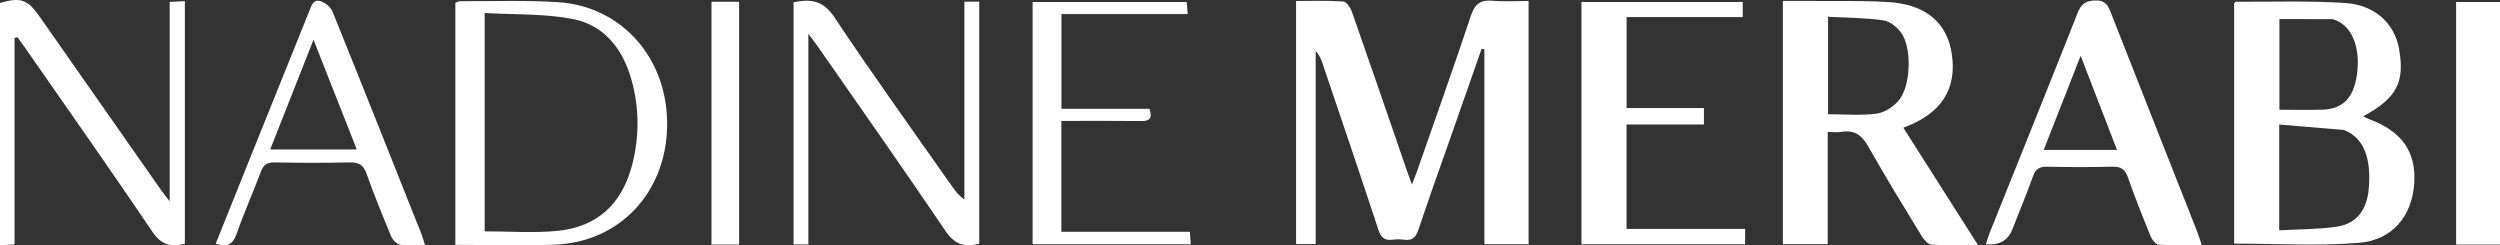 <?xml version="1.0" encoding="UTF-8"?><svg id="Layer_2" xmlns="http://www.w3.org/2000/svg" viewBox="0 0 980.27 96.22"><rect x="0" y="0" width="980.27" height="96.22" fill="#333333" stroke="none"/><defs><style>.cls-1{fill:#fff;stroke-width:0px;}</style></defs><g id="Layer_1-2"><path class="cls-1" d="M599.37.37v95.37h-17.33V19.32c-.36-.06-.72-.13-1.08-.19-4.1,11.68-8.19,23.35-12.28,35.03-4.19,11.94-8.49,23.84-12.48,35.85-1.02,3.06-2.43,4.43-5.64,3.98-1.47-.21-3.02-.2-4.49,0-3.19.42-4.6-.86-5.62-3.98-7.13-21.68-14.5-43.29-21.8-64.92-.58-1.72-1.2-3.43-2.76-5.06v75.66h-7.69V.39c6.26,0,12.39-.23,18.48.19,1.24.08,2.84,2.39,3.4,3.99,7.29,20.75,14.41,41.55,21.58,62.33.48,1.4.99,2.78,1.96,5.47.97-2.52,1.56-3.94,2.07-5.39,7.07-20.28,14.3-40.5,21.08-60.88,1.56-4.68,3.83-6.22,8.53-5.81,4.59.4,9.24.09,14.09.09Z"/><path class="cls-1" d="M876.02,95.51V1.28c.26-.22.51-.61.76-.6,14.29.08,28.62-.45,42.86.5,11.76.79,19.33,8.18,21.06,18.04,2.31,13.12-.99,19.34-14.11,26.4.86.4,1.58.8,2.35,1.09,12.97,4.79,18.62,12.95,17.68,25.54-.93,12.39-8.5,21.89-21.61,22.96-16.14,1.32-32.46.31-48.98.31ZM893.7,90.31c7.81-.45,15.29-.36,22.59-1.43,7.67-1.12,11.74-6.51,12.49-14.63,1.14-12.36-1.97-20.05-9.4-23.16-.15-.06-.31-.14-.47-.15-8.3-.69-16.6-1.38-25.21-2.1v41.47ZM893.77,43.03c5.9,0,11.51.17,17.12-.04,7.79-.3,11.95-4.68,13.26-13.5,1.55-10.47-1.78-19.09-8.33-21.56-.47-.18-.95-.43-1.43-.43-6.89-.03-13.77-.02-20.61-.02v35.56Z"/><path class="cls-1" d="M746.32,50.09c9.64,15.15,19.17,30.12,29.28,46.01-6.73,0-12.47.21-18.18-.15-1.36-.09-2.97-1.86-3.82-3.25-7.11-11.65-14.29-23.27-20.98-35.17-2.52-4.49-5.43-6.67-10.56-5.82-1.59.26-3.26.04-5.39.04v43.99h-17.59V.37c3.03,0,6.13-.02,9.23,0,10.65.1,21.32-.2,31.94.42,14.81.86,23.24,8.06,25.07,20.38,2.04,13.72-4.07,23.26-18.33,28.63-.31.12-.61.26-.68.28ZM716.79,44.8c6.51,0,12.84.56,19-.23,3.1-.4,6.56-2.67,8.67-5.12,4.82-5.59,5.32-20.56,1.01-26.61-1.59-2.24-4.5-4.52-7.07-4.88-7.12-1-14.38-1-21.61-1.39v38.24Z"/><path class="cls-1" d="M863.35,96.09c-5.97,0-11.42.18-16.84-.14-1.13-.07-2.61-1.79-3.14-3.07-3.15-7.71-6.25-15.46-8.99-23.33-1.14-3.29-2.87-4.27-6.22-4.19-8.49.22-17,.19-25.49,0-2.97-.06-4.47.88-5.49,3.72-2.54,7.06-5.44,13.98-8.17,20.97q-2.48,6.37-10.36,5.74c.53-1.58.94-3.06,1.51-4.48,11.53-28.78,23.15-57.53,34.55-86.36,1.38-3.5,3.14-4.64,6.89-4.76,4.05-.13,5.01,2.03,6.17,5,11.21,28.55,22.5,57.07,33.75,85.6.6,1.52,1.06,3.1,1.81,5.31ZM830.1,58.8c-4.7-12.17-9.21-23.86-14.26-36.93-5.13,13.08-9.75,24.83-14.49,36.93h28.75Z"/><path class="cls-1" d="M637.8,6.69v35.68h30.32v6.44h-30.34v40.94h46.5v6.03h-64.18V.77h63.24v5.92h-45.53Z"/><path class="cls-1" d="M178.55,95.99V1.08c.67-.23,1.26-.62,1.85-.61,12.81.06,25.65-.44,38.41.38,25.31,1.63,43.25,22.44,42.78,48.71-.47,25.98-18.62,45.36-44.01,46.36-12.78.5-25.59.09-39.03.09ZM190.04,90.71c9.72,0,19.09.72,28.31-.16,15.85-1.51,25.65-10.61,29.59-26.17,2.79-11.04,2.74-22.17-.34-33.12-3.39-12.05-10.67-21.46-23.15-23.84-11.11-2.12-22.71-1.64-34.41-2.32v85.62Z"/><path class="cls-1" d="M311.16.91c6.66-1.4,11.56-.82,16.01,5.85,14.94,22.46,30.75,44.35,46.23,66.45,1.23,1.75,2.51,3.46,4.74,5.03V.65h5.82v94.9c-5.74,1.55-9.61.34-13.13-4.86-16.44-24.27-33.32-48.24-50.06-72.31-.93-1.34-1.94-2.63-3.81-5.14v82.6h-5.8V.91Z"/><path class="cls-1" d="M5.7,14.88v80.98c-2.08.1-3.68.19-5.7.29V1.16C8.16-1.18,10.8-.26,15.58,6.58c15.95,22.79,31.9,45.57,47.86,68.35.74,1.06,1.58,2.05,3.09,3.99V.73c2.19-.11,3.89-.19,5.95-.29v95.15c-5.54,1.43-9.26.38-12.71-4.71C43.35,66.61,26.46,42.65,9.73,18.58c-.94-1.35-1.92-2.66-2.89-3.99-.38.09-.76.19-1.14.28Z"/><path class="cls-1" d="M166.65,96.1c-3.55,0-6.71.34-9.74-.15-1.35-.22-2.95-1.88-3.53-3.27-3.4-8.14-6.71-16.33-9.68-24.64-1.22-3.43-3.04-4.45-6.56-4.36-9.82.23-19.64.19-29.46.01-2.98-.06-4.4.94-5.43,3.72-3.01,8.11-6.59,16.01-9.43,24.18-1.48,4.27-3.74,5.47-8.24,3.97,4.07-10.16,8.13-20.3,12.21-30.44,8.14-20.23,16.3-40.45,24.44-60.68.87-2.16,1.56-4.99,4.61-3.93,1.8.63,3.86,2.33,4.55,4.05,11.74,29.02,23.29,58.12,34.86,87.21.48,1.2.8,2.47,1.4,4.34ZM139.89,58.6c-5.68-14.41-11.06-28.05-16.96-43.03-5.96,15.1-11.39,28.85-16.98,43.03h33.94Z"/><path class="cls-1" d="M416.21,42.67h34.5c1.29,3.75.08,4.83-3.28,4.79-10.3-.12-20.6-.04-31.26-.04v43.47h50.39c.12,1.78.22,3.16.34,4.9h-62.01V.78h60.43c.11,1.37.22,2.76.37,4.73h-49.48v37.16Z"/><path class="cls-1" d="M980.27,95.91h-17.21V.77h17.21v95.14Z"/><path class="cls-1" d="M278.98.69h10.82v95.2h-10.82V.69Z"/></g></svg>